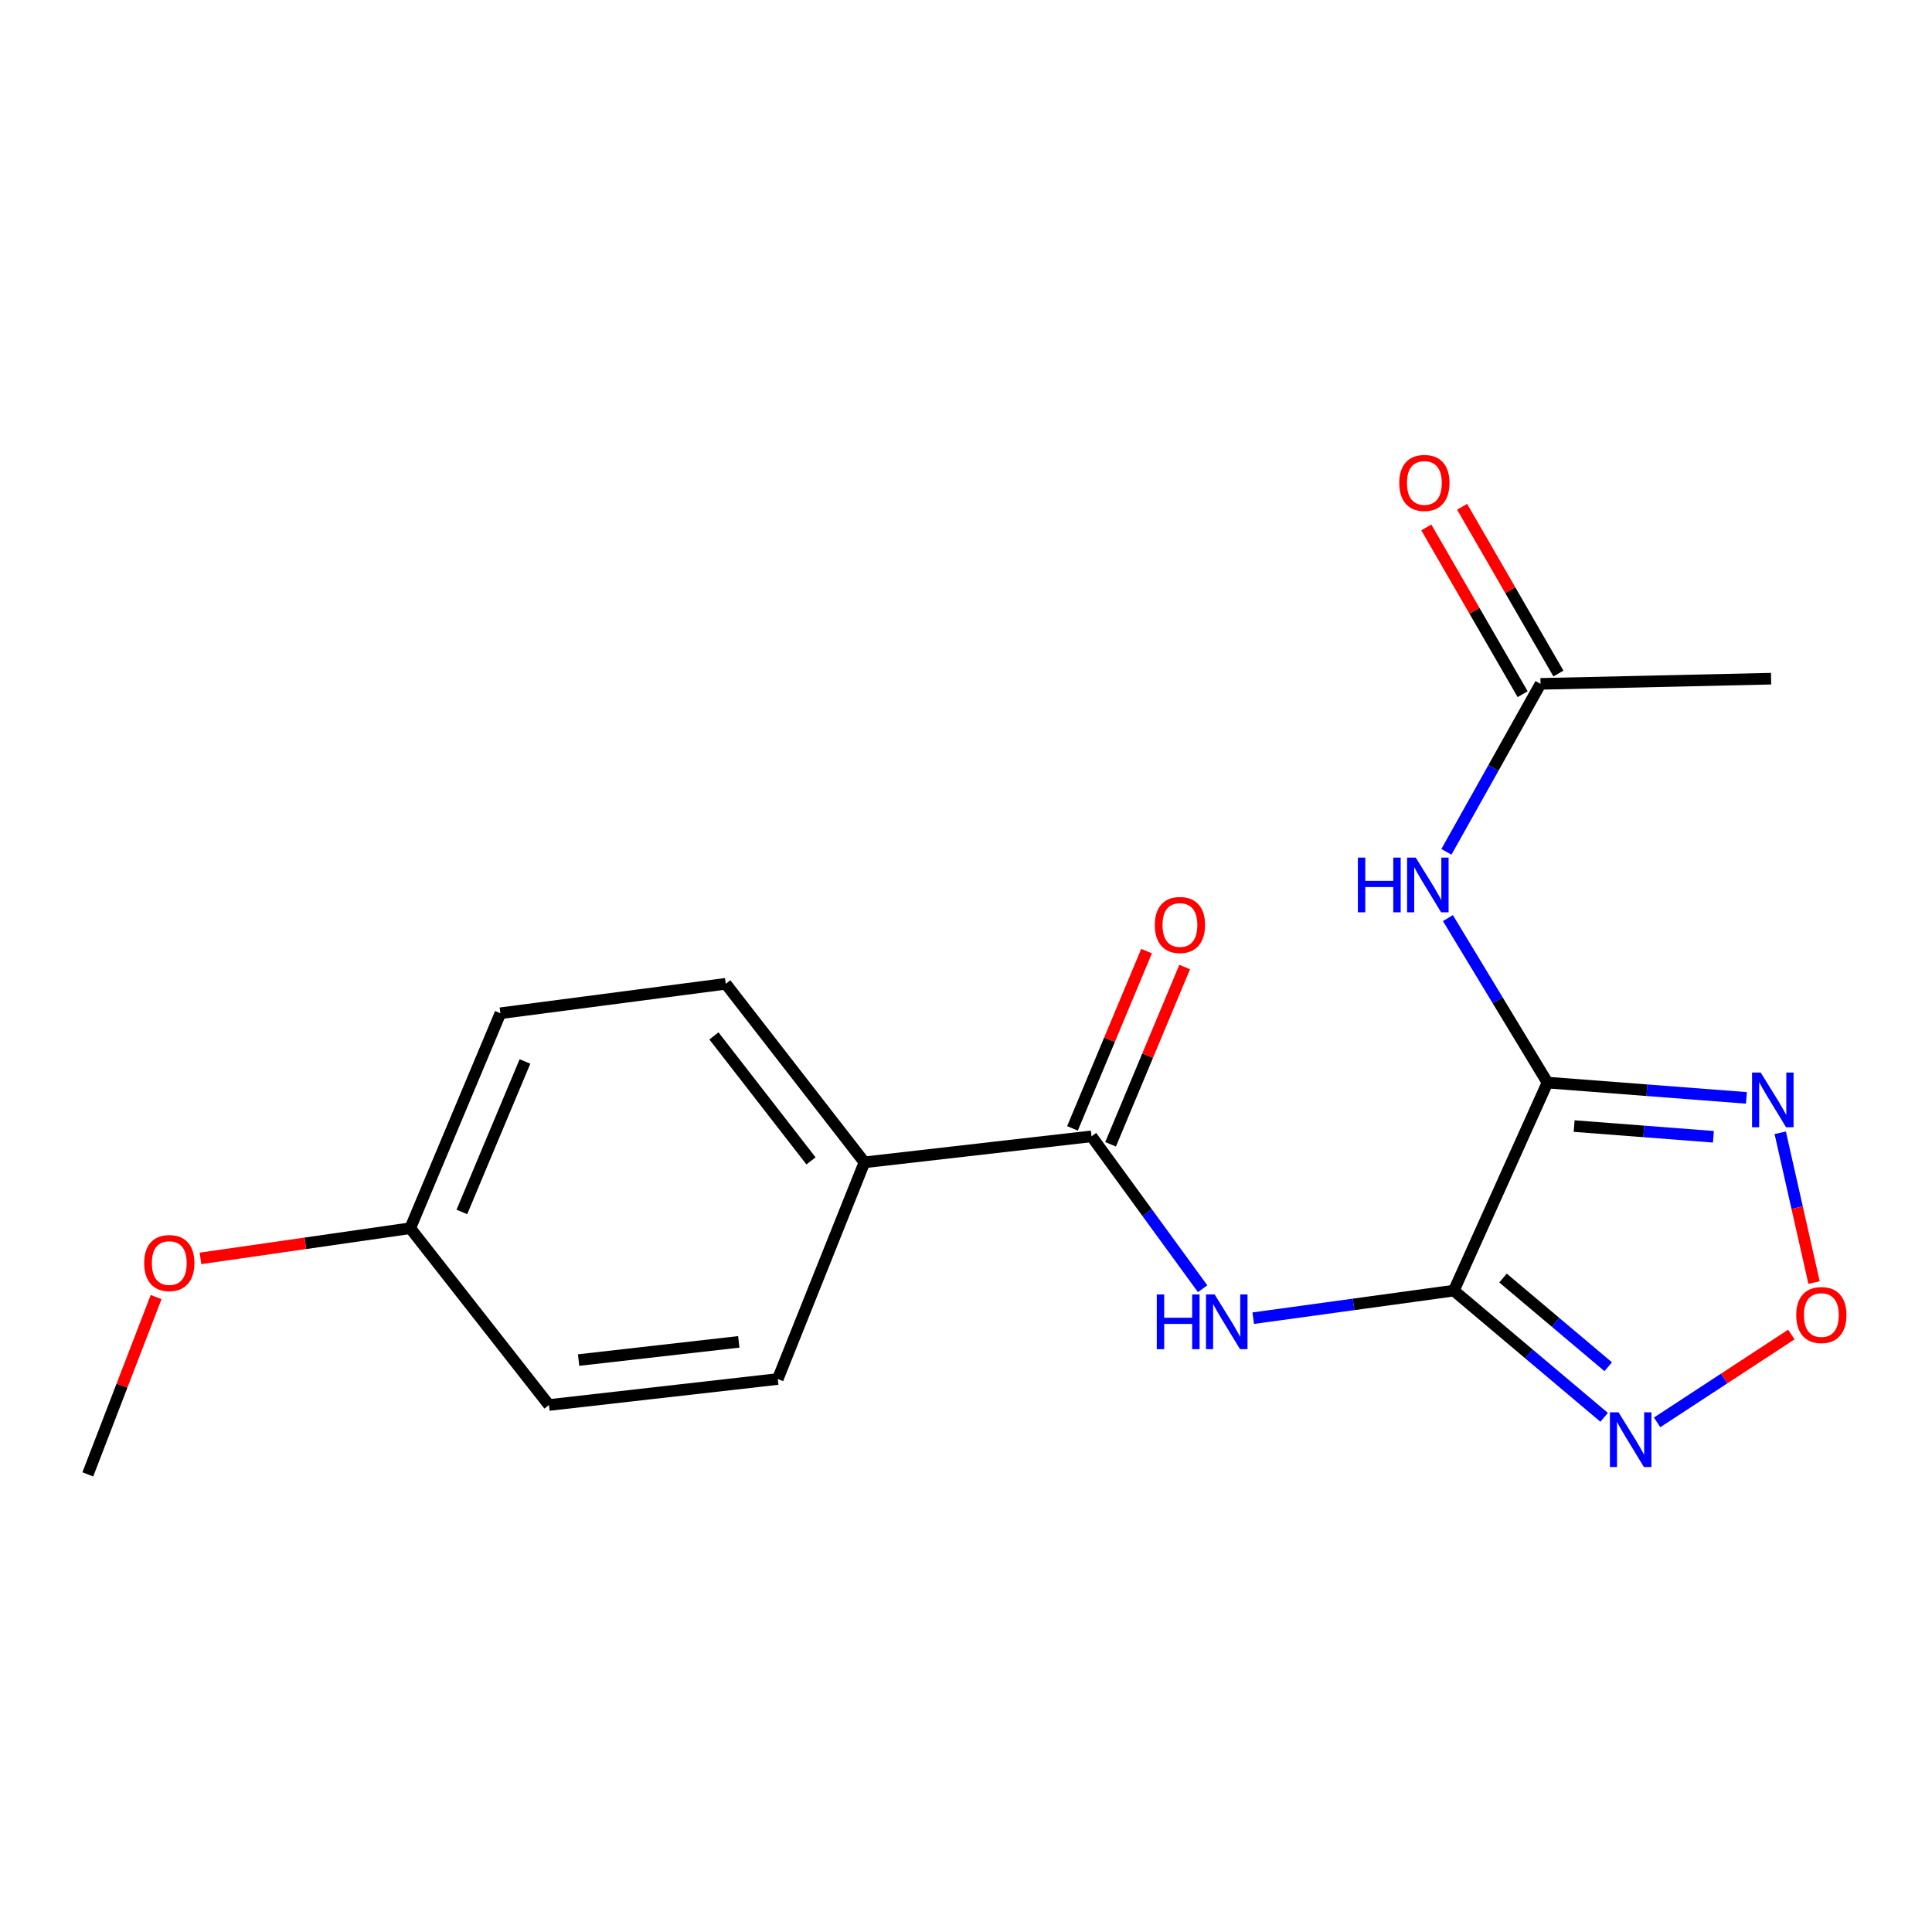 <?xml version='1.0' encoding='iso-8859-1'?>
<svg version='1.1' baseProfile='full'
              xmlns='http://www.w3.org/2000/svg'
                      xmlns:rdkit='http://www.rdkit.org/xml'
                      xmlns:xlink='http://www.w3.org/1999/xlink'
                  xml:space='preserve'
width='1000px' height='1000px' viewBox='0 0 1000 1000'>
<!-- END OF HEADER -->
<rect style='opacity:1.0;fill:#FFFFFF;stroke:none' width='1000' height='1000' x='0' y='0'> </rect>
<path class='bond-0' d='M 752.509,668.016 L 800.964,560.344' style='fill:none;fill-rule:evenodd;stroke:#000000;stroke-width:6px;stroke-linecap:butt;stroke-linejoin:miter;stroke-opacity:1' />
<path class='bond-1' d='M 752.509,668.016 L 791.401,700.81' style='fill:none;fill-rule:evenodd;stroke:#000000;stroke-width:6px;stroke-linecap:butt;stroke-linejoin:miter;stroke-opacity:1' />
<path class='bond-1' d='M 791.401,700.81 L 830.293,733.603' style='fill:none;fill-rule:evenodd;stroke:#0000FF;stroke-width:6px;stroke-linecap:butt;stroke-linejoin:miter;stroke-opacity:1' />
<path class='bond-1' d='M 777.961,661.507 L 805.185,684.463' style='fill:none;fill-rule:evenodd;stroke:#000000;stroke-width:6px;stroke-linecap:butt;stroke-linejoin:miter;stroke-opacity:1' />
<path class='bond-1' d='M 805.185,684.463 L 832.409,707.418' style='fill:none;fill-rule:evenodd;stroke:#0000FF;stroke-width:6px;stroke-linecap:butt;stroke-linejoin:miter;stroke-opacity:1' />
<path class='bond-2' d='M 752.509,668.016 L 700.591,675.152' style='fill:none;fill-rule:evenodd;stroke:#000000;stroke-width:6px;stroke-linecap:butt;stroke-linejoin:miter;stroke-opacity:1' />
<path class='bond-2' d='M 700.591,675.152 L 648.672,682.288' style='fill:none;fill-rule:evenodd;stroke:#0000FF;stroke-width:6px;stroke-linecap:butt;stroke-linejoin:miter;stroke-opacity:1' />
<path class='bond-3' d='M 800.964,560.344 L 852.452,564.303' style='fill:none;fill-rule:evenodd;stroke:#000000;stroke-width:6px;stroke-linecap:butt;stroke-linejoin:miter;stroke-opacity:1' />
<path class='bond-3' d='M 852.452,564.303 L 903.94,568.262' style='fill:none;fill-rule:evenodd;stroke:#0000FF;stroke-width:6px;stroke-linecap:butt;stroke-linejoin:miter;stroke-opacity:1' />
<path class='bond-3' d='M 814.771,582.851 L 850.813,585.622' style='fill:none;fill-rule:evenodd;stroke:#000000;stroke-width:6px;stroke-linecap:butt;stroke-linejoin:miter;stroke-opacity:1' />
<path class='bond-3' d='M 850.813,585.622 L 886.855,588.394' style='fill:none;fill-rule:evenodd;stroke:#0000FF;stroke-width:6px;stroke-linecap:butt;stroke-linejoin:miter;stroke-opacity:1' />
<path class='bond-4' d='M 800.964,560.344 L 775.197,517.773' style='fill:none;fill-rule:evenodd;stroke:#000000;stroke-width:6px;stroke-linecap:butt;stroke-linejoin:miter;stroke-opacity:1' />
<path class='bond-4' d='M 775.197,517.773 L 749.43,475.202' style='fill:none;fill-rule:evenodd;stroke:#0000FF;stroke-width:6px;stroke-linecap:butt;stroke-linejoin:miter;stroke-opacity:1' />
<path class='bond-5' d='M 857.715,736.223 L 892.452,713.489' style='fill:none;fill-rule:evenodd;stroke:#0000FF;stroke-width:6px;stroke-linecap:butt;stroke-linejoin:miter;stroke-opacity:1' />
<path class='bond-5' d='M 892.452,713.489 L 927.189,690.755' style='fill:none;fill-rule:evenodd;stroke:#FF0000;stroke-width:6px;stroke-linecap:butt;stroke-linejoin:miter;stroke-opacity:1' />
<path class='bond-6' d='M 921.446,586.325 L 930.198,625.086' style='fill:none;fill-rule:evenodd;stroke:#0000FF;stroke-width:6px;stroke-linecap:butt;stroke-linejoin:miter;stroke-opacity:1' />
<path class='bond-6' d='M 930.198,625.086 L 938.95,663.848' style='fill:none;fill-rule:evenodd;stroke:#FF0000;stroke-width:6px;stroke-linecap:butt;stroke-linejoin:miter;stroke-opacity:1' />
<path class='bond-7' d='M 622.478,667.041 L 593.726,627.603' style='fill:none;fill-rule:evenodd;stroke:#0000FF;stroke-width:6px;stroke-linecap:butt;stroke-linejoin:miter;stroke-opacity:1' />
<path class='bond-7' d='M 593.726,627.603 L 564.974,588.165' style='fill:none;fill-rule:evenodd;stroke:#000000;stroke-width:6px;stroke-linecap:butt;stroke-linejoin:miter;stroke-opacity:1' />
<path class='bond-8' d='M 748.657,440.91 L 773.017,397.44' style='fill:none;fill-rule:evenodd;stroke:#0000FF;stroke-width:6px;stroke-linecap:butt;stroke-linejoin:miter;stroke-opacity:1' />
<path class='bond-8' d='M 773.017,397.44 L 797.377,353.969' style='fill:none;fill-rule:evenodd;stroke:#000000;stroke-width:6px;stroke-linecap:butt;stroke-linejoin:miter;stroke-opacity:1' />
<path class='bond-9' d='M 564.974,588.165 L 447.431,601.624' style='fill:none;fill-rule:evenodd;stroke:#000000;stroke-width:6px;stroke-linecap:butt;stroke-linejoin:miter;stroke-opacity:1' />
<path class='bond-10' d='M 574.839,592.288 L 594.013,546.412' style='fill:none;fill-rule:evenodd;stroke:#000000;stroke-width:6px;stroke-linecap:butt;stroke-linejoin:miter;stroke-opacity:1' />
<path class='bond-10' d='M 594.013,546.412 L 613.188,500.537' style='fill:none;fill-rule:evenodd;stroke:#FF0000;stroke-width:6px;stroke-linecap:butt;stroke-linejoin:miter;stroke-opacity:1' />
<path class='bond-10' d='M 555.11,584.042 L 574.285,538.166' style='fill:none;fill-rule:evenodd;stroke:#000000;stroke-width:6px;stroke-linecap:butt;stroke-linejoin:miter;stroke-opacity:1' />
<path class='bond-10' d='M 574.285,538.166 L 593.459,492.291' style='fill:none;fill-rule:evenodd;stroke:#FF0000;stroke-width:6px;stroke-linecap:butt;stroke-linejoin:miter;stroke-opacity:1' />
<path class='bond-11' d='M 806.635,348.621 L 781.705,305.462' style='fill:none;fill-rule:evenodd;stroke:#000000;stroke-width:6px;stroke-linecap:butt;stroke-linejoin:miter;stroke-opacity:1' />
<path class='bond-11' d='M 781.705,305.462 L 756.776,262.302' style='fill:none;fill-rule:evenodd;stroke:#FF0000;stroke-width:6px;stroke-linecap:butt;stroke-linejoin:miter;stroke-opacity:1' />
<path class='bond-11' d='M 788.119,359.316 L 763.19,316.156' style='fill:none;fill-rule:evenodd;stroke:#000000;stroke-width:6px;stroke-linecap:butt;stroke-linejoin:miter;stroke-opacity:1' />
<path class='bond-11' d='M 763.19,316.156 L 738.26,272.997' style='fill:none;fill-rule:evenodd;stroke:#FF0000;stroke-width:6px;stroke-linecap:butt;stroke-linejoin:miter;stroke-opacity:1' />
<path class='bond-12' d='M 797.377,353.969 L 916.714,351.284' style='fill:none;fill-rule:evenodd;stroke:#000000;stroke-width:6px;stroke-linecap:butt;stroke-linejoin:miter;stroke-opacity:1' />
<path class='bond-13' d='M 447.431,601.624 L 375.646,509.205' style='fill:none;fill-rule:evenodd;stroke:#000000;stroke-width:6px;stroke-linecap:butt;stroke-linejoin:miter;stroke-opacity:1' />
<path class='bond-13' d='M 419.776,600.877 L 369.527,536.184' style='fill:none;fill-rule:evenodd;stroke:#000000;stroke-width:6px;stroke-linecap:butt;stroke-linejoin:miter;stroke-opacity:1' />
<path class='bond-14' d='M 447.431,601.624 L 402.575,713.774' style='fill:none;fill-rule:evenodd;stroke:#000000;stroke-width:6px;stroke-linecap:butt;stroke-linejoin:miter;stroke-opacity:1' />
<path class='bond-15' d='M 375.646,509.205 L 259.005,524.457' style='fill:none;fill-rule:evenodd;stroke:#000000;stroke-width:6px;stroke-linecap:butt;stroke-linejoin:miter;stroke-opacity:1' />
<path class='bond-16' d='M 402.575,713.774 L 284.129,727.233' style='fill:none;fill-rule:evenodd;stroke:#000000;stroke-width:6px;stroke-linecap:butt;stroke-linejoin:miter;stroke-opacity:1' />
<path class='bond-16' d='M 382.394,694.547 L 299.482,703.969' style='fill:none;fill-rule:evenodd;stroke:#000000;stroke-width:6px;stroke-linecap:butt;stroke-linejoin:miter;stroke-opacity:1' />
<path class='bond-17' d='M 212.344,635.717 L 284.129,727.233' style='fill:none;fill-rule:evenodd;stroke:#000000;stroke-width:6px;stroke-linecap:butt;stroke-linejoin:miter;stroke-opacity:1' />
<path class='bond-18' d='M 212.344,635.717 L 158.06,643.529' style='fill:none;fill-rule:evenodd;stroke:#000000;stroke-width:6px;stroke-linecap:butt;stroke-linejoin:miter;stroke-opacity:1' />
<path class='bond-18' d='M 158.06,643.529 L 103.775,651.342' style='fill:none;fill-rule:evenodd;stroke:#FF0000;stroke-width:6px;stroke-linecap:butt;stroke-linejoin:miter;stroke-opacity:1' />
<path class='bond-19' d='M 212.344,635.717 L 259.005,524.457' style='fill:none;fill-rule:evenodd;stroke:#000000;stroke-width:6px;stroke-linecap:butt;stroke-linejoin:miter;stroke-opacity:1' />
<path class='bond-19' d='M 239.061,627.298 L 271.724,549.416' style='fill:none;fill-rule:evenodd;stroke:#000000;stroke-width:6px;stroke-linecap:butt;stroke-linejoin:miter;stroke-opacity:1' />
<path class='bond-20' d='M 80.809,671.359 L 63.132,717.245' style='fill:none;fill-rule:evenodd;stroke:#FF0000;stroke-width:6px;stroke-linecap:butt;stroke-linejoin:miter;stroke-opacity:1' />
<path class='bond-20' d='M 63.132,717.245 L 45.455,763.132' style='fill:none;fill-rule:evenodd;stroke:#000000;stroke-width:6px;stroke-linecap:butt;stroke-linejoin:miter;stroke-opacity:1' />
<path  class='atom-2' d='M 837.766 731.023
L 847.046 746.023
Q 847.966 747.503, 849.446 750.183
Q 850.926 752.863, 851.006 753.023
L 851.006 731.023
L 854.766 731.023
L 854.766 759.343
L 850.886 759.343
L 840.926 742.943
Q 839.766 741.023, 838.526 738.823
Q 837.326 736.623, 836.966 735.943
L 836.966 759.343
L 833.286 759.343
L 833.286 731.023
L 837.766 731.023
' fill='#0000FF'/>
<path  class='atom-3' d='M 911.345 555.153
L 920.625 570.153
Q 921.545 571.633, 923.025 574.313
Q 924.505 576.993, 924.585 577.153
L 924.585 555.153
L 928.345 555.153
L 928.345 583.473
L 924.465 583.473
L 914.505 567.073
Q 913.345 565.153, 912.105 562.953
Q 910.905 560.753, 910.545 560.073
L 910.545 583.473
L 906.865 583.473
L 906.865 555.153
L 911.345 555.153
' fill='#0000FF'/>
<path  class='atom-4' d='M 598.746 670.012
L 602.586 670.012
L 602.586 682.052
L 617.066 682.052
L 617.066 670.012
L 620.906 670.012
L 620.906 698.332
L 617.066 698.332
L 617.066 685.252
L 602.586 685.252
L 602.586 698.332
L 598.746 698.332
L 598.746 670.012
' fill='#0000FF'/>
<path  class='atom-4' d='M 628.706 670.012
L 637.986 685.012
Q 638.906 686.492, 640.386 689.172
Q 641.866 691.852, 641.946 692.012
L 641.946 670.012
L 645.706 670.012
L 645.706 698.332
L 641.826 698.332
L 631.866 681.932
Q 630.706 680.012, 629.466 677.812
Q 628.266 675.612, 627.906 674.932
L 627.906 698.332
L 624.226 698.332
L 624.226 670.012
L 628.706 670.012
' fill='#0000FF'/>
<path  class='atom-5' d='M 929.729 680.664
Q 929.729 673.864, 933.089 670.064
Q 936.449 666.264, 942.729 666.264
Q 949.009 666.264, 952.369 670.064
Q 955.729 673.864, 955.729 680.664
Q 955.729 687.544, 952.329 691.464
Q 948.929 695.344, 942.729 695.344
Q 936.489 695.344, 933.089 691.464
Q 929.729 687.584, 929.729 680.664
M 942.729 692.144
Q 947.049 692.144, 949.369 689.264
Q 951.729 686.344, 951.729 680.664
Q 951.729 675.104, 949.369 672.304
Q 947.049 669.464, 942.729 669.464
Q 938.409 669.464, 936.049 672.264
Q 933.729 675.064, 933.729 680.664
Q 933.729 686.384, 936.049 689.264
Q 938.409 692.144, 942.729 692.144
' fill='#FF0000'/>
<path  class='atom-6' d='M 702.83 443.893
L 706.67 443.893
L 706.67 455.933
L 721.15 455.933
L 721.15 443.893
L 724.99 443.893
L 724.99 472.213
L 721.15 472.213
L 721.15 459.133
L 706.67 459.133
L 706.67 472.213
L 702.83 472.213
L 702.83 443.893
' fill='#0000FF'/>
<path  class='atom-6' d='M 732.79 443.893
L 742.07 458.893
Q 742.99 460.373, 744.47 463.053
Q 745.95 465.733, 746.03 465.893
L 746.03 443.893
L 749.79 443.893
L 749.79 472.213
L 745.91 472.213
L 735.95 455.813
Q 734.79 453.893, 733.55 451.693
Q 732.35 449.493, 731.99 448.813
L 731.99 472.213
L 728.31 472.213
L 728.31 443.893
L 732.79 443.893
' fill='#0000FF'/>
<path  class='atom-10' d='M 597.733 478.767
Q 597.733 471.967, 601.093 468.167
Q 604.453 464.367, 610.733 464.367
Q 617.013 464.367, 620.373 468.167
Q 623.733 471.967, 623.733 478.767
Q 623.733 485.647, 620.333 489.567
Q 616.933 493.447, 610.733 493.447
Q 604.493 493.447, 601.093 489.567
Q 597.733 485.687, 597.733 478.767
M 610.733 490.247
Q 615.053 490.247, 617.373 487.367
Q 619.733 484.447, 619.733 478.767
Q 619.733 473.207, 617.373 470.407
Q 615.053 467.567, 610.733 467.567
Q 606.413 467.567, 604.053 470.367
Q 601.733 473.167, 601.733 478.767
Q 601.733 484.487, 604.053 487.367
Q 606.413 490.247, 610.733 490.247
' fill='#FF0000'/>
<path  class='atom-11' d='M 724.257 249.964
Q 724.257 243.164, 727.617 239.364
Q 730.977 235.564, 737.257 235.564
Q 743.537 235.564, 746.897 239.364
Q 750.257 243.164, 750.257 249.964
Q 750.257 256.844, 746.857 260.764
Q 743.457 264.644, 737.257 264.644
Q 731.017 264.644, 727.617 260.764
Q 724.257 256.884, 724.257 249.964
M 737.257 261.444
Q 741.577 261.444, 743.897 258.564
Q 746.257 255.644, 746.257 249.964
Q 746.257 244.404, 743.897 241.604
Q 741.577 238.764, 737.257 238.764
Q 732.937 238.764, 730.577 241.564
Q 728.257 244.364, 728.257 249.964
Q 728.257 255.684, 730.577 258.564
Q 732.937 261.444, 737.257 261.444
' fill='#FF0000'/>
<path  class='atom-17' d='M 74.625 653.746
Q 74.625 646.946, 77.985 643.146
Q 81.345 639.346, 87.625 639.346
Q 93.905 639.346, 97.265 643.146
Q 100.625 646.946, 100.625 653.746
Q 100.625 660.626, 97.225 664.546
Q 93.825 668.426, 87.625 668.426
Q 81.385 668.426, 77.985 664.546
Q 74.625 660.666, 74.625 653.746
M 87.625 665.226
Q 91.945 665.226, 94.265 662.346
Q 96.625 659.426, 96.625 653.746
Q 96.625 648.186, 94.265 645.386
Q 91.945 642.546, 87.625 642.546
Q 83.305 642.546, 80.945 645.346
Q 78.625 648.146, 78.625 653.746
Q 78.625 659.466, 80.945 662.346
Q 83.305 665.226, 87.625 665.226
' fill='#FF0000'/>
</svg>
